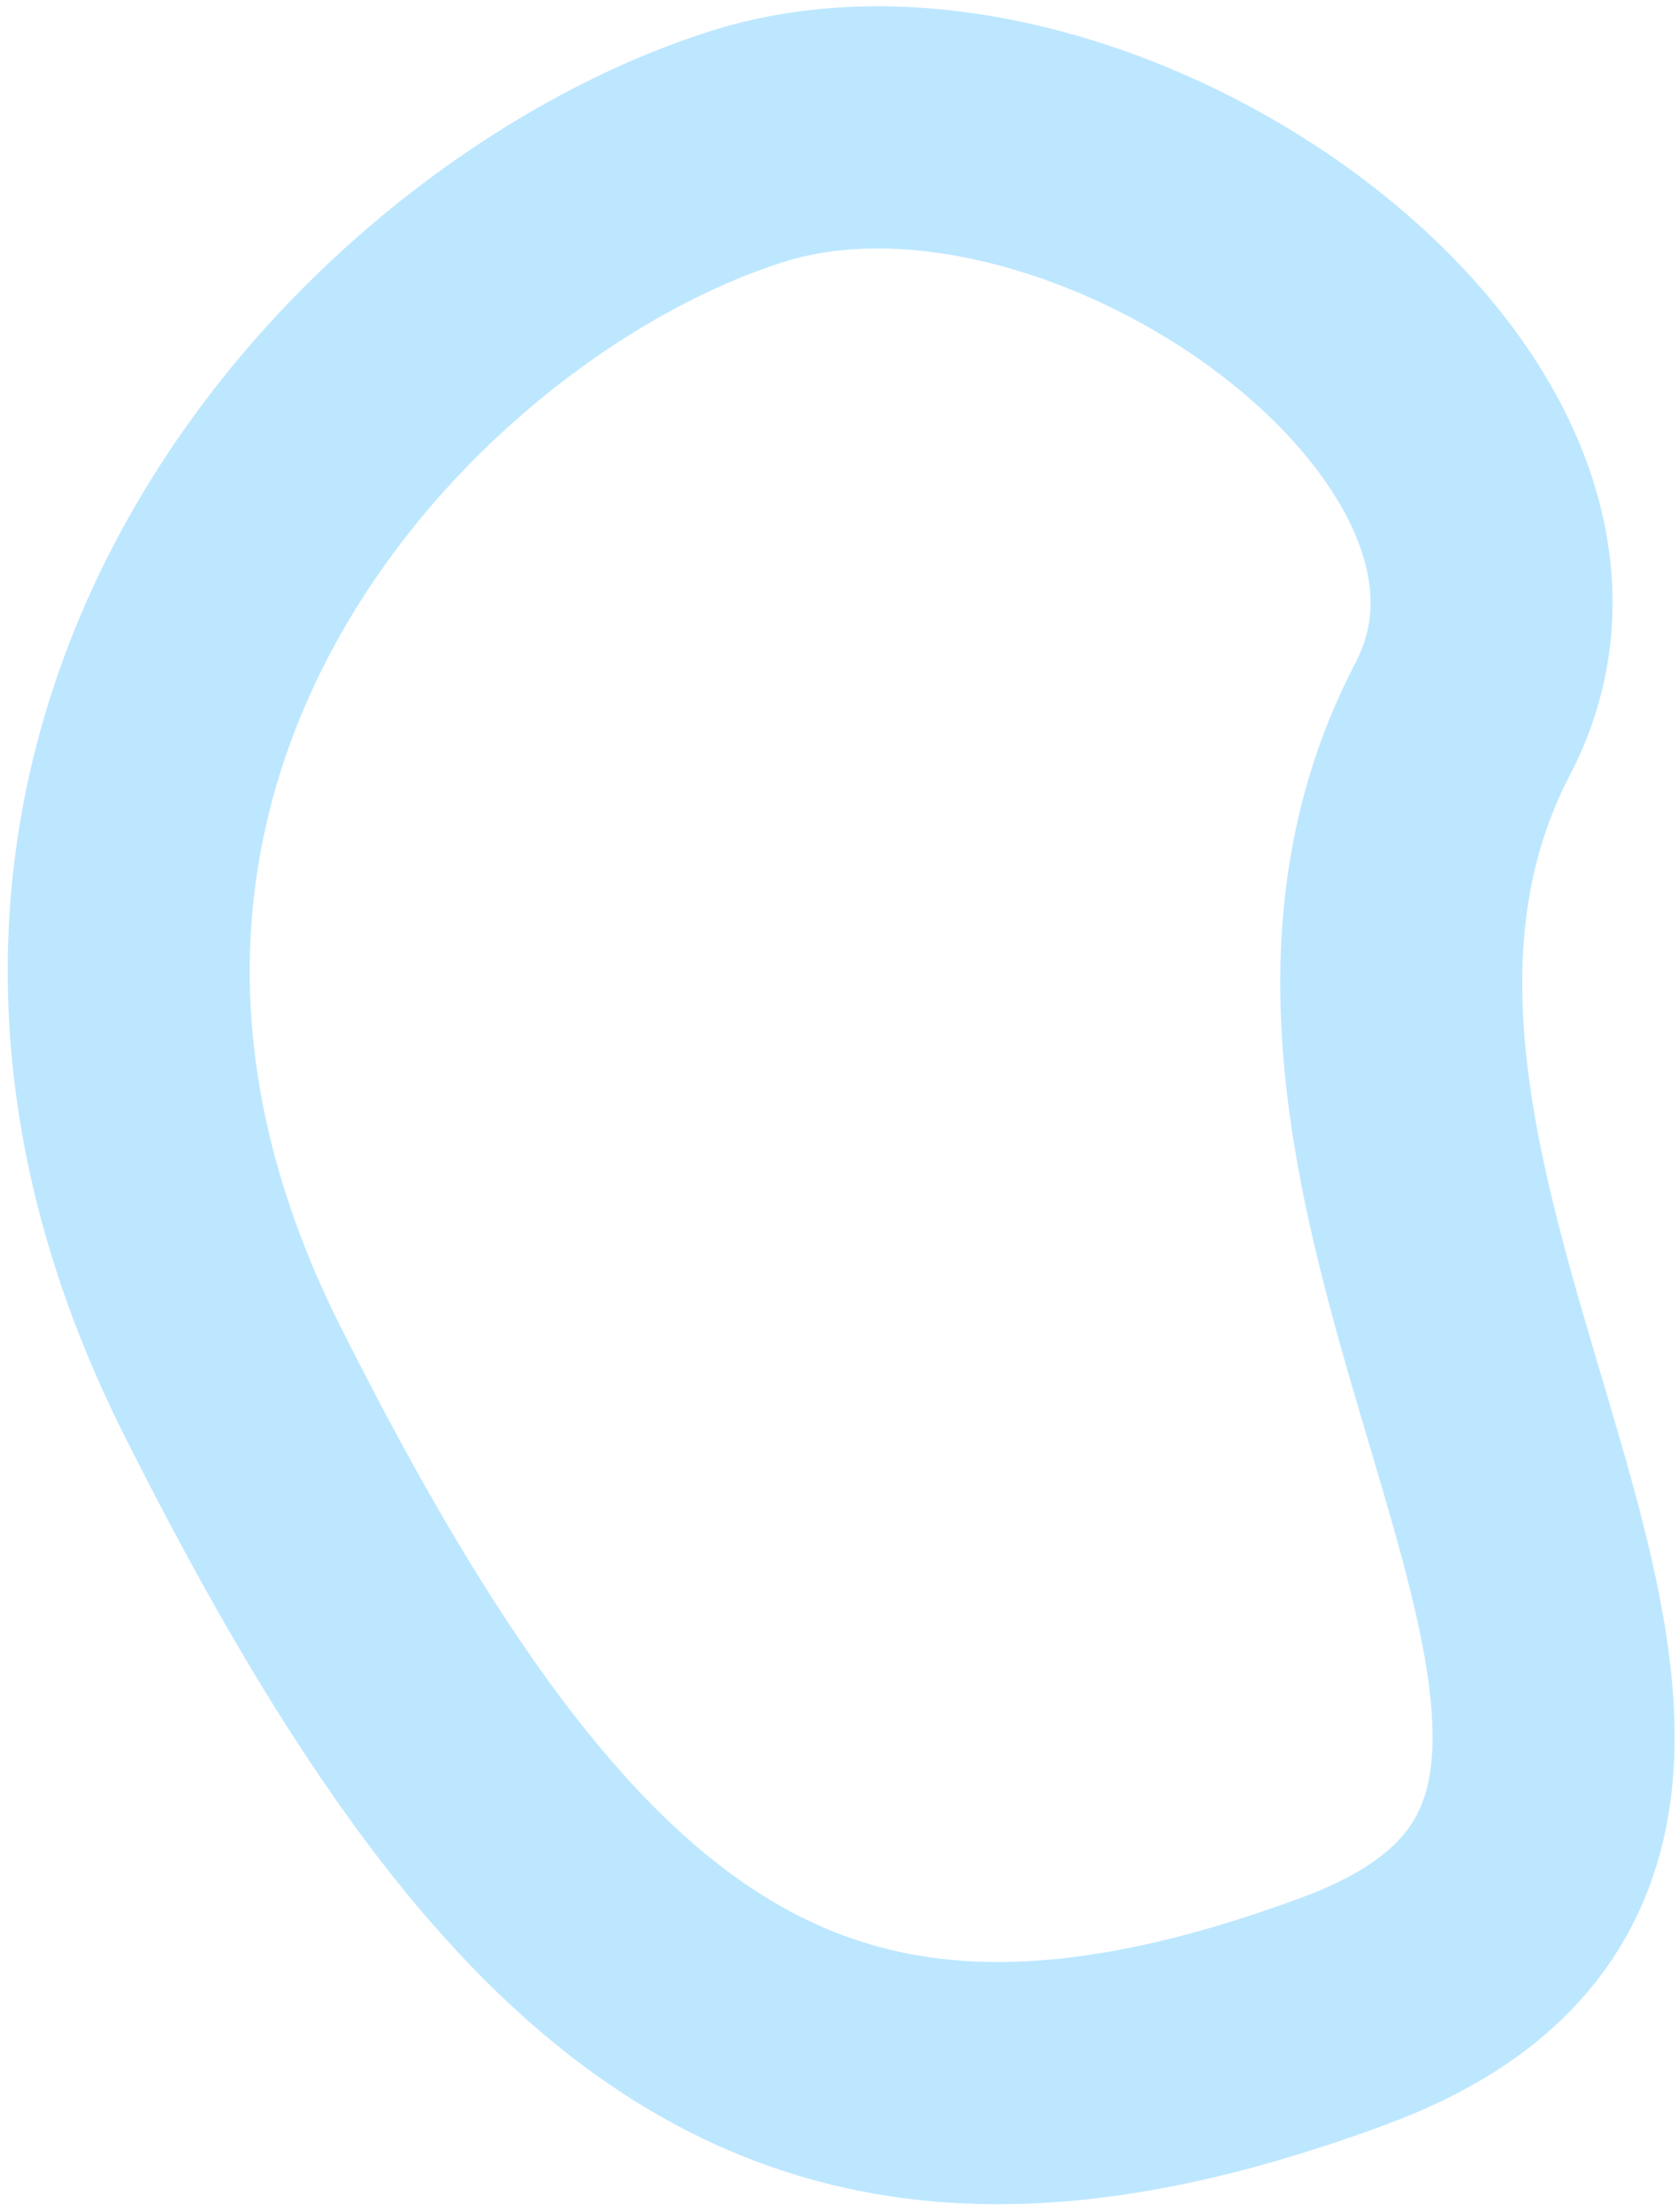 <?xml version="1.0" encoding="UTF-8"?> <svg xmlns="http://www.w3.org/2000/svg" width="208" height="274" viewBox="0 0 208 274" fill="none"> <path d="M166.692 249.046C231.866 224.896 149.504 149.928 181.302 89.065C200.97 51.419 135.29 4.771 92.752 18.104C49.011 31.814 -10.46 92.784 28.733 170.907C67.927 249.03 101.519 273.196 166.692 249.046Z" stroke="#BDE7FF" stroke-width="30"></path> </svg> 